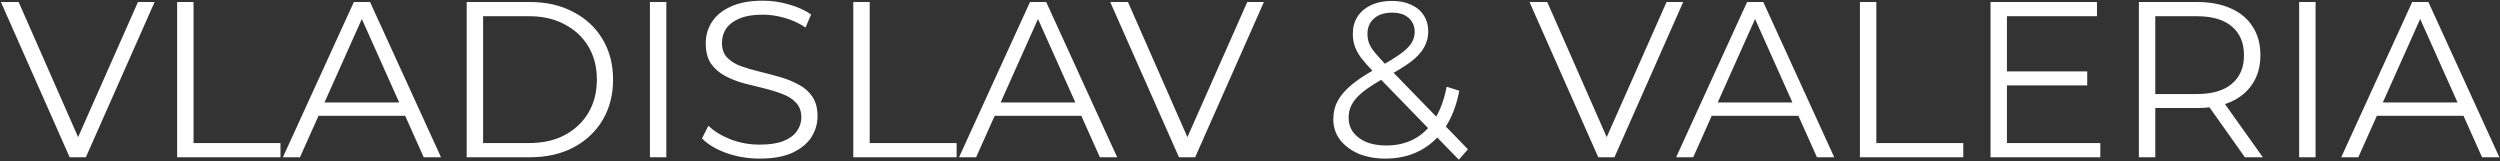 <?xml version="1.0" encoding="UTF-8"?> <svg xmlns="http://www.w3.org/2000/svg" width="1240" height="80" viewBox="0 0 1240 80" fill="none"><rect x="0" y="0" width="1240" height="80" fill="#333333" stroke="none"/><path d="M34.552 78L0.452 1H9.252L41.152 73.49H36.312L68.432 1H76.682L42.582 78H34.552ZM87.857 78V1H95.997V70.96H139.117V78H87.857ZM140.313 78L175.513 1H183.543L218.743 78H210.163L177.823 5.73H181.123L148.783 78H140.313ZM154.173 57.43L156.593 50.83H201.363L203.783 57.43H154.173ZM231.48 78V1H262.83C271.044 1 278.23 2.65 284.39 5.95C290.624 9.177 295.464 13.687 298.91 19.48C302.357 25.273 304.08 31.947 304.08 39.5C304.08 47.053 302.357 53.727 298.91 59.52C295.464 65.313 290.624 69.86 284.39 73.16C278.23 76.387 271.044 78 262.83 78H231.48ZM239.62 70.96H262.39C269.21 70.96 275.114 69.64 280.1 67C285.16 64.287 289.084 60.583 291.87 55.89C294.657 51.123 296.05 45.66 296.05 39.5C296.05 33.267 294.657 27.803 291.87 23.11C289.084 18.417 285.16 14.75 280.1 12.11C275.114 9.397 269.21 8.04 262.39 8.04H239.62V70.96ZM322.359 78V1H330.499V78H322.359ZM376.783 78.66C371.063 78.66 365.563 77.743 360.283 75.91C355.076 74.003 351.043 71.583 348.183 68.65L351.373 62.38C354.086 65.02 357.716 67.257 362.263 69.09C366.883 70.85 371.723 71.73 376.783 71.73C381.623 71.73 385.546 71.143 388.553 69.97C391.633 68.723 393.869 67.073 395.263 65.02C396.729 62.967 397.463 60.693 397.463 58.2C397.463 55.193 396.583 52.773 394.823 50.94C393.136 49.107 390.899 47.677 388.113 46.65C385.326 45.55 382.246 44.597 378.873 43.79C375.499 42.983 372.126 42.14 368.753 41.26C365.379 40.307 362.263 39.06 359.403 37.52C356.616 35.98 354.343 33.963 352.583 31.47C350.896 28.903 350.053 25.567 350.053 21.46C350.053 17.647 351.043 14.163 353.023 11.01C355.076 7.783 358.193 5.217 362.373 3.31C366.553 1.33 371.906 0.34 378.433 0.34C382.759 0.34 387.049 0.963 391.303 2.21C395.556 3.383 399.223 5.033 402.303 7.16L399.553 13.65C396.253 11.45 392.733 9.837 388.993 8.81C385.326 7.783 381.769 7.27 378.323 7.27C373.703 7.27 369.889 7.893 366.883 9.14C363.876 10.387 361.639 12.073 360.173 14.2C358.779 16.253 358.083 18.6 358.083 21.24C358.083 24.247 358.926 26.667 360.613 28.5C362.373 30.333 364.646 31.763 367.433 32.79C370.293 33.817 373.409 34.733 376.783 35.54C380.156 36.347 383.493 37.227 386.793 38.18C390.166 39.133 393.246 40.38 396.033 41.92C398.893 43.387 401.166 45.367 402.853 47.86C404.613 50.353 405.493 53.617 405.493 57.65C405.493 61.39 404.466 64.873 402.413 68.1C400.359 71.253 397.206 73.82 392.953 75.8C388.773 77.707 383.383 78.66 376.783 78.66ZM423.228 78V1H431.368V70.96H474.488V78H423.228ZM475.684 78L510.884 1H518.914L554.114 78H545.534L513.194 5.73H516.494L484.154 78H475.684ZM489.544 57.43L491.964 50.83H536.734L539.154 57.43H489.544ZM584.767 78L550.667 1H559.467L591.367 73.49H586.527L618.647 1H626.897L592.797 78H584.767ZM687.173 78.66C682.186 78.66 677.749 77.853 673.863 76.24C669.976 74.553 666.896 72.243 664.623 69.31C662.423 66.377 661.323 62.967 661.323 59.08C661.323 55.78 662.056 52.773 663.523 50.06C664.989 47.273 667.336 44.56 670.563 41.92C673.863 39.207 678.226 36.383 683.653 33.45C688.273 30.883 691.866 28.683 694.433 26.85C697.073 24.943 698.943 23.147 700.043 21.46C701.143 19.7 701.693 17.83 701.693 15.85C701.693 12.99 700.703 10.68 698.723 8.92C696.816 7.16 694.066 6.28 690.473 6.28C686.586 6.28 683.579 7.27 681.453 9.25C679.326 11.157 678.263 13.65 678.263 16.73C678.263 18.27 678.483 19.737 678.923 21.13C679.436 22.523 680.353 24.063 681.673 25.75C683.066 27.437 684.973 29.563 687.393 32.13L728.093 74.04L723.583 79.21L681.123 35.54C678.556 32.827 676.503 30.48 674.963 28.5C673.496 26.447 672.469 24.503 671.883 22.67C671.296 20.837 671.003 18.893 671.003 16.84C671.003 13.54 671.773 10.68 673.313 8.26C674.926 5.767 677.199 3.86 680.133 2.54C683.066 1.147 686.513 0.45 690.473 0.45C694.066 0.45 697.183 1.073 699.823 2.32C702.536 3.493 704.626 5.217 706.093 7.49C707.633 9.763 708.403 12.513 708.403 15.74C708.403 18.527 707.706 21.13 706.313 23.55C704.993 25.97 702.793 28.353 699.713 30.7C696.633 32.973 692.453 35.54 687.173 38.4C682.553 40.967 678.886 43.313 676.173 45.44C673.533 47.567 671.663 49.657 670.563 51.71C669.463 53.69 668.913 55.89 668.913 58.31C668.913 61.097 669.683 63.553 671.223 65.68C672.836 67.733 675.036 69.347 677.823 70.52C680.683 71.62 683.946 72.17 687.613 72.17C692.746 72.17 697.329 71.107 701.363 68.98C705.396 66.853 708.769 63.627 711.483 59.3C714.269 54.973 716.286 49.547 717.533 43.02L723.803 45C722.409 52.333 720.026 58.493 716.653 63.48C713.279 68.467 709.099 72.243 704.113 74.81C699.126 77.377 693.479 78.66 687.173 78.66ZM792.736 78L758.636 1H767.436L799.336 73.49H794.496L826.616 1H834.866L800.766 78H792.736ZM831.358 78L866.558 1H874.588L909.788 78H901.208L868.868 5.73H872.168L839.828 78H831.358ZM845.218 57.43L847.638 50.83H892.408L894.828 57.43H845.218ZM922.525 78V1H930.665V70.96H973.785V78H922.525ZM994.561 35.43H1035.26V42.36H994.561V35.43ZM995.441 70.96H1041.75V78H987.301V1H1040.1V8.04H995.441V70.96ZM1060.88 78V1H1089.7C1096.23 1 1101.84 2.063 1106.53 4.19C1111.23 6.243 1114.82 9.25 1117.31 13.21C1119.88 17.097 1121.16 21.827 1121.16 27.4C1121.16 32.827 1119.88 37.52 1117.31 41.48C1114.82 45.367 1111.23 48.373 1106.53 50.5C1101.84 52.553 1096.23 53.58 1089.7 53.58H1065.39L1069.02 49.84V78H1060.88ZM1113.46 78L1093.66 50.06H1102.46L1122.37 78H1113.46ZM1069.02 50.5L1065.39 46.65H1089.48C1097.18 46.65 1103.01 44.963 1106.97 41.59C1111.01 38.217 1113.02 33.487 1113.02 27.4C1113.02 21.24 1111.01 16.473 1106.97 13.1C1103.01 9.727 1097.18 8.04 1089.48 8.04H1065.39L1069.02 4.19V50.5ZM1140.38 78V1H1148.52V78H1140.38ZM1161.25 78L1196.45 1H1204.48L1239.68 78H1231.1L1198.76 5.73H1202.06L1169.72 78H1161.25ZM1175.11 57.43L1177.53 50.83H1222.3L1224.72 57.43H1175.11Z" fill="white"></path></svg> 